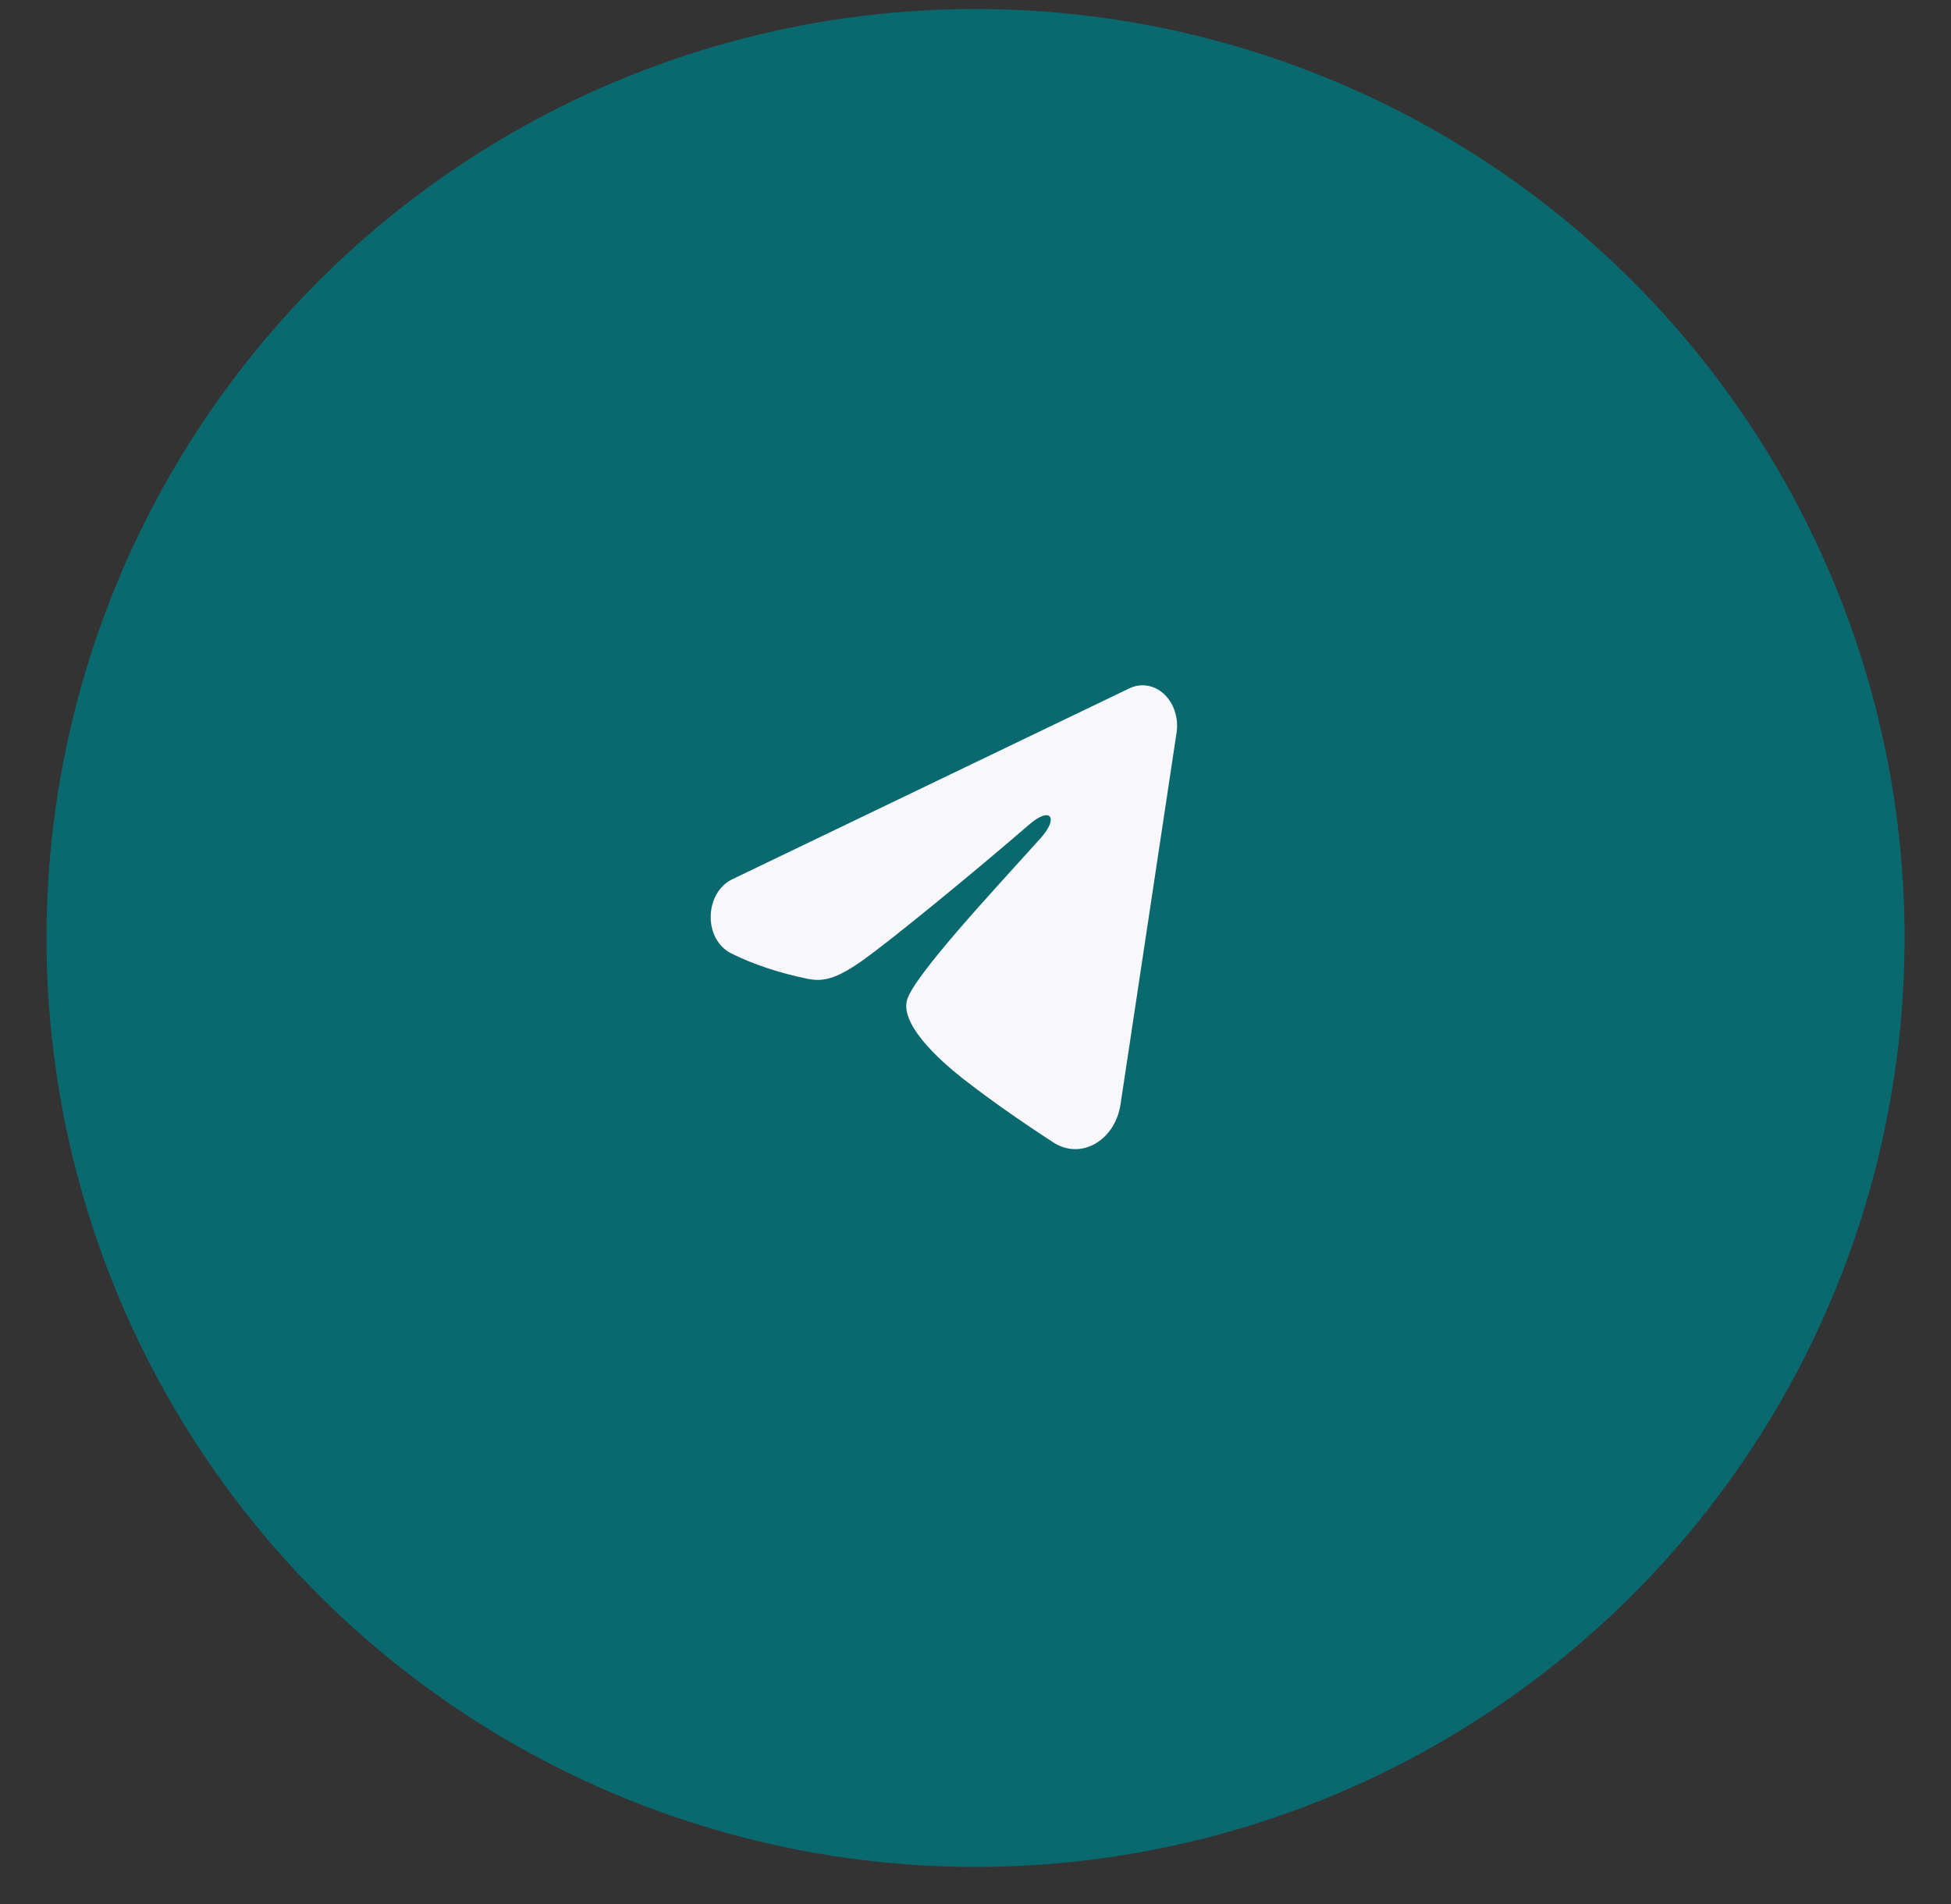 <?xml version="1.0" encoding="UTF-8"?> <svg xmlns="http://www.w3.org/2000/svg" width="42" height="41" viewBox="0 0 42 41" fill="none"><rect x="0" y="0" width="42" height="41" fill="#333333" stroke="none"/><circle cx="21.001" cy="20.194" r="19.5" transform="rotate(0.558 21.001 20.194)" fill="#09696F" stroke="#09696F"></circle><path fill-rule="evenodd" clip-rule="evenodd" d="M24.312 14.82C24.436 14.76 24.57 14.741 24.702 14.763C24.834 14.785 24.959 14.848 25.062 14.946C25.166 15.044 25.246 15.172 25.292 15.319C25.339 15.465 25.352 15.623 25.328 15.777L24.122 23.777C24.005 24.549 23.276 24.985 22.674 24.595C22.171 24.268 21.424 23.764 20.752 23.24C20.416 22.977 19.388 22.137 19.521 21.548C19.636 21.044 21.396 19.164 22.402 18.045C22.797 17.606 22.621 17.349 22.156 17.752C21 18.753 19.147 20.274 18.535 20.701C17.994 21.078 17.714 21.141 17.381 21.072C16.772 20.948 16.208 20.758 15.748 20.529C15.127 20.22 15.168 19.217 15.764 18.93L24.312 14.82Z" fill="#F8F7FC"></path></svg> 